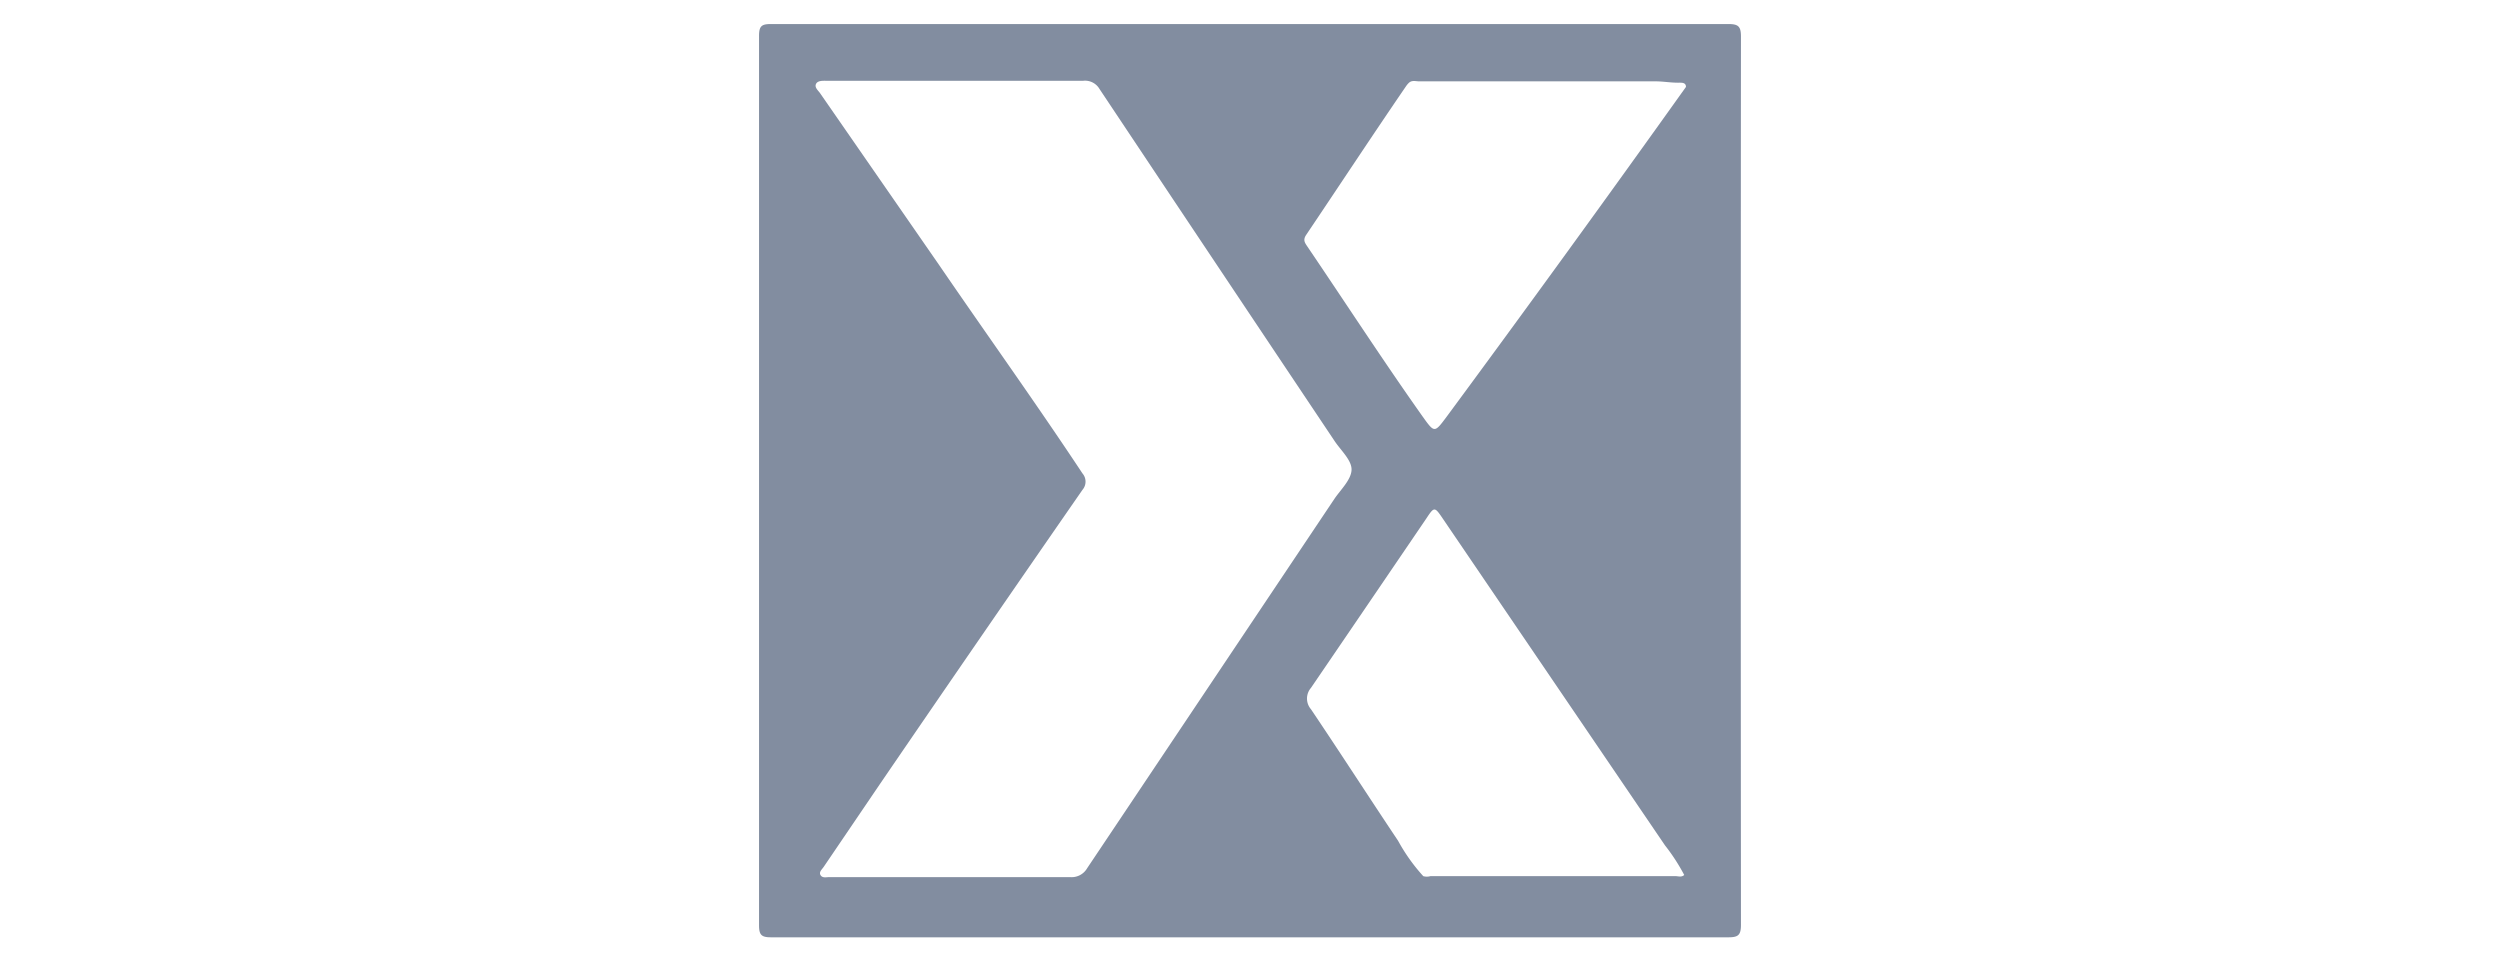 <svg xmlns="http://www.w3.org/2000/svg" id="Layer_1" data-name="Layer 1" viewBox="0 0 130 50"><defs><style>.cls-1{fill:#828da0;}</style></defs><path class="cls-1" d="M90.53,1.9c0-.53-.14-.65-.66-.65q-24.89,0-49.77,0c-.48,0-.63.09-.63.61q0,23.12,0,46.25c0,.5.12.63.62.63q12.45,0,24.89,0t24.89,0c.5,0,.66-.1.66-.64Q90.51,25,90.53,1.9Zm-34,43.25a.93.93,0,0,1-.88.46H44.31c-.39,0-.79,0-1.19,0-.15,0-.35.06-.45-.1s.07-.3.16-.43l2.94-4.33Q51,33.1,56.29,25.47a.65.65,0,0,0,0-.85c-2.43-3.67-5-7.25-7.47-10.86L42.64,4.84c-.1-.14-.29-.29-.21-.47s.34-.17.53-.17h6.82c2.18,0,4.36,0,6.55,0a.87.87,0,0,1,.84.42q6.11,9.17,12.24,18.33c.33.49.9,1,.87,1.5s-.55,1-.87,1.46Zm30.64.41H74.38a.68.68,0,0,1-.37,0,9.47,9.47,0,0,1-1.31-1.84c-1.52-2.27-3-4.57-4.53-6.84a.85.85,0,0,1,0-1.11c2-2.93,4-5.87,6-8.81.41-.62.43-.62.85,0l11.56,17a10.07,10.07,0,0,1,1,1.54C87.43,45.63,87.27,45.56,87.14,45.56ZM75.24,21.65c-.65.87-.64.88-1.27,0-2.06-2.91-4-5.9-6-8.85-.12-.18-.22-.32-.06-.57C69.66,9.63,71.39,7,73.13,4.46a1.07,1.07,0,0,1,.14-.16c.16-.14.35-.07.52-.07h12.3c.41,0,.82.08,1.24.07.15,0,.34,0,.34.22Q81.52,13.14,75.24,21.65Z"></path></svg>